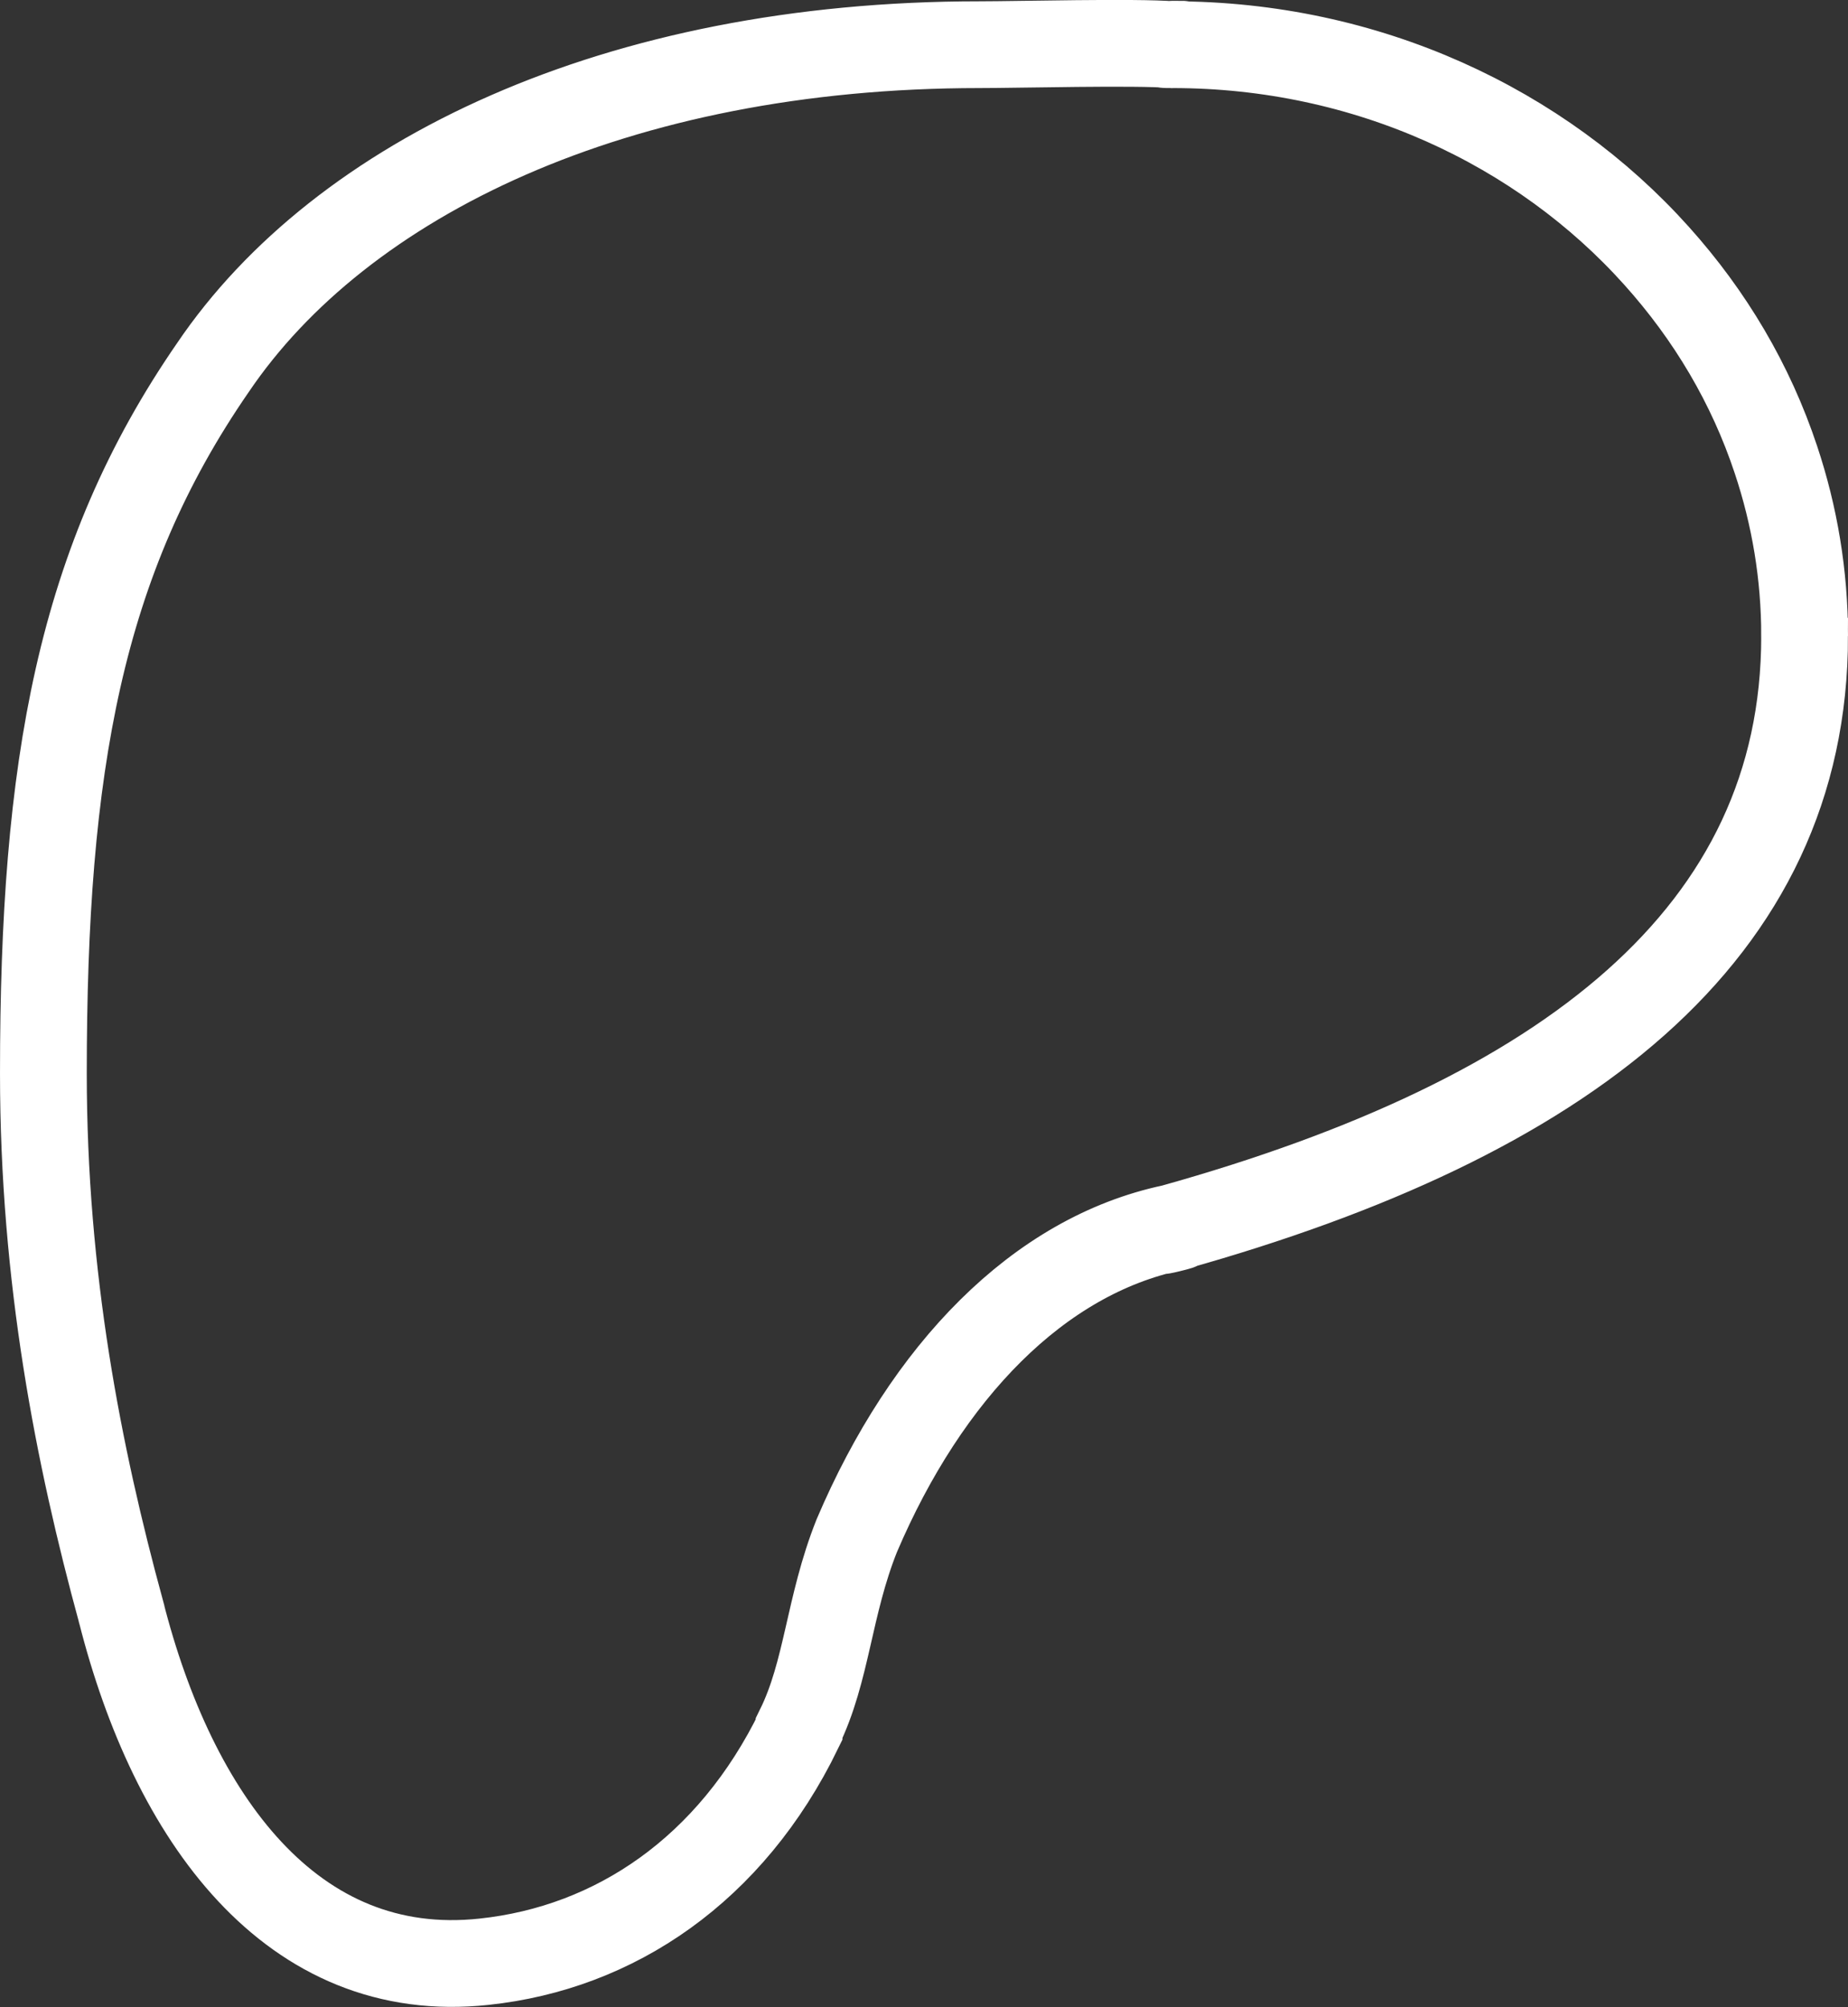<?xml version="1.0" encoding="UTF-8"?>
<svg id="Content" xmlns="http://www.w3.org/2000/svg" viewBox="0 0 42.6 46.27">
  <rect x="0" y="0" width="42.6" height="46.27" fill="#333333" stroke="none"/>
  <defs>
    <style>
      .cls-1 {
        fill: none;
        stroke: #fff;
        stroke-miterlimit: 10;
        stroke-width: 2px;
      }
    </style>
  </defs>
  <path class="cls-1" d="m41.6,14.66c0,6.88-5.52,11.11-14.57,13.64-.74.2.57-.12,0,0-3.09.65-5.67,3.32-7.28,7.1-.65,1.63-.68,3.12-1.33,4.44,0,0,0,.02,0,.03-1.57,3.23-4.25,5.03-7.26,5.35-4.44.48-7.17-3.33-8.37-8.07,0-.02,0,.02,0,0-.98-3.59-1.79-7.69-1.79-12.41,0-7.07.83-11.81,3.91-16.27C7.86,4.11,14.21,1.03,22.58,1.03c.9,0,3.59-.07,4.45,0,.67-.03-.61,0,0,0,4.48,0,8.49,1.89,11.16,4.87,1.23,1.37,2.17,2.95,2.75,4.7h0c.43,1.29.66,2.65.66,4.06Z"/>
</svg>